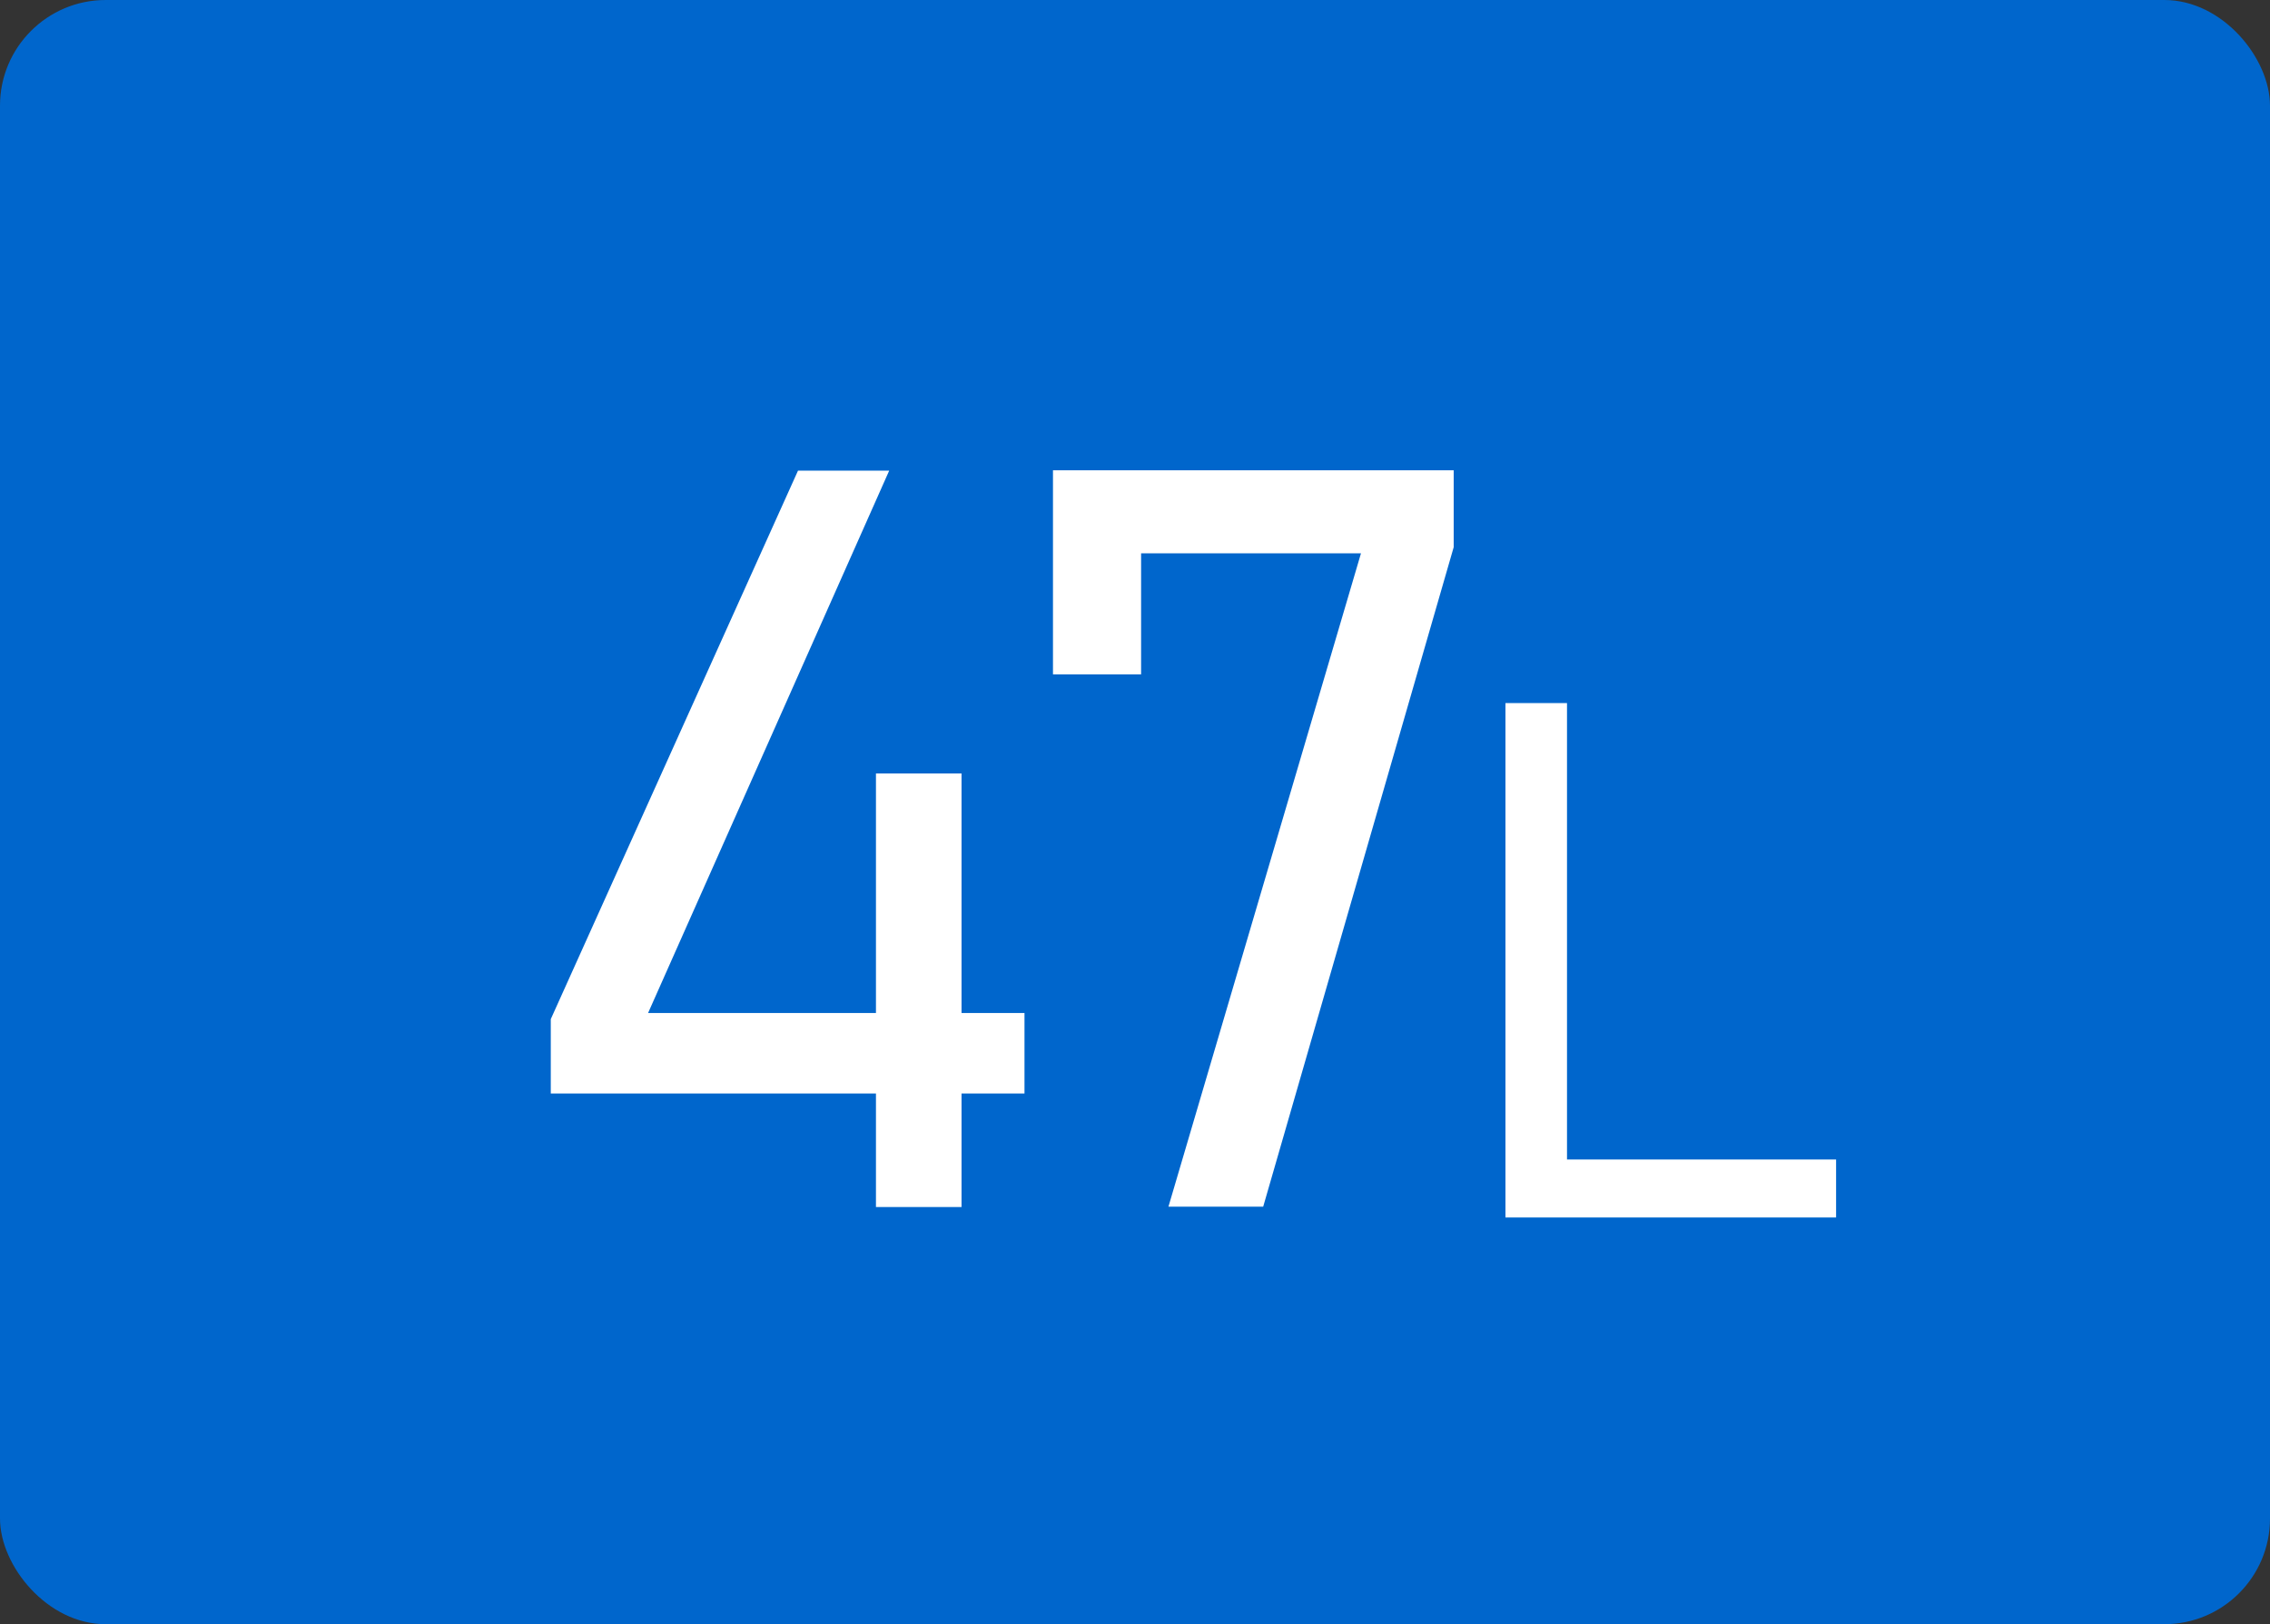 <?xml version="1.0" encoding="UTF-8"?><svg id="_イヤー_2" xmlns="http://www.w3.org/2000/svg" viewBox="0 0 178.5 127.75"><rect x="0" y="0" width="178.5" height="127.75" fill="#333333" stroke="none"/><defs><style>.cls-1{fill:#fff;}.cls-2{fill:#06c;}</style></defs><g id="_イヤー_1-2"><rect class="cls-2" x="0" width="178.5" height="127.75" rx="8.31" ry="8.31"/><g><path class="cls-1" d="M43.31,80.16l19.44-43.14h7.17l-18.96,42.66h29.6v6.33H43.31v-5.86Zm25.57-19.32h6.73v34.1h-6.73V60.84Z"/><path class="cls-1" d="M114.31,43.04l-14.98,51.87h-7.45l15.14-51.39h-17.29v9.52h-6.93v-16.05h31.51v6.05Z"/><path class="cls-1" d="M118.38,55.3h4.84v40.46h-4.84V55.3Zm2.84,35.9h23.16v4.56h-23.16v-4.56Z"/></g></g></svg>